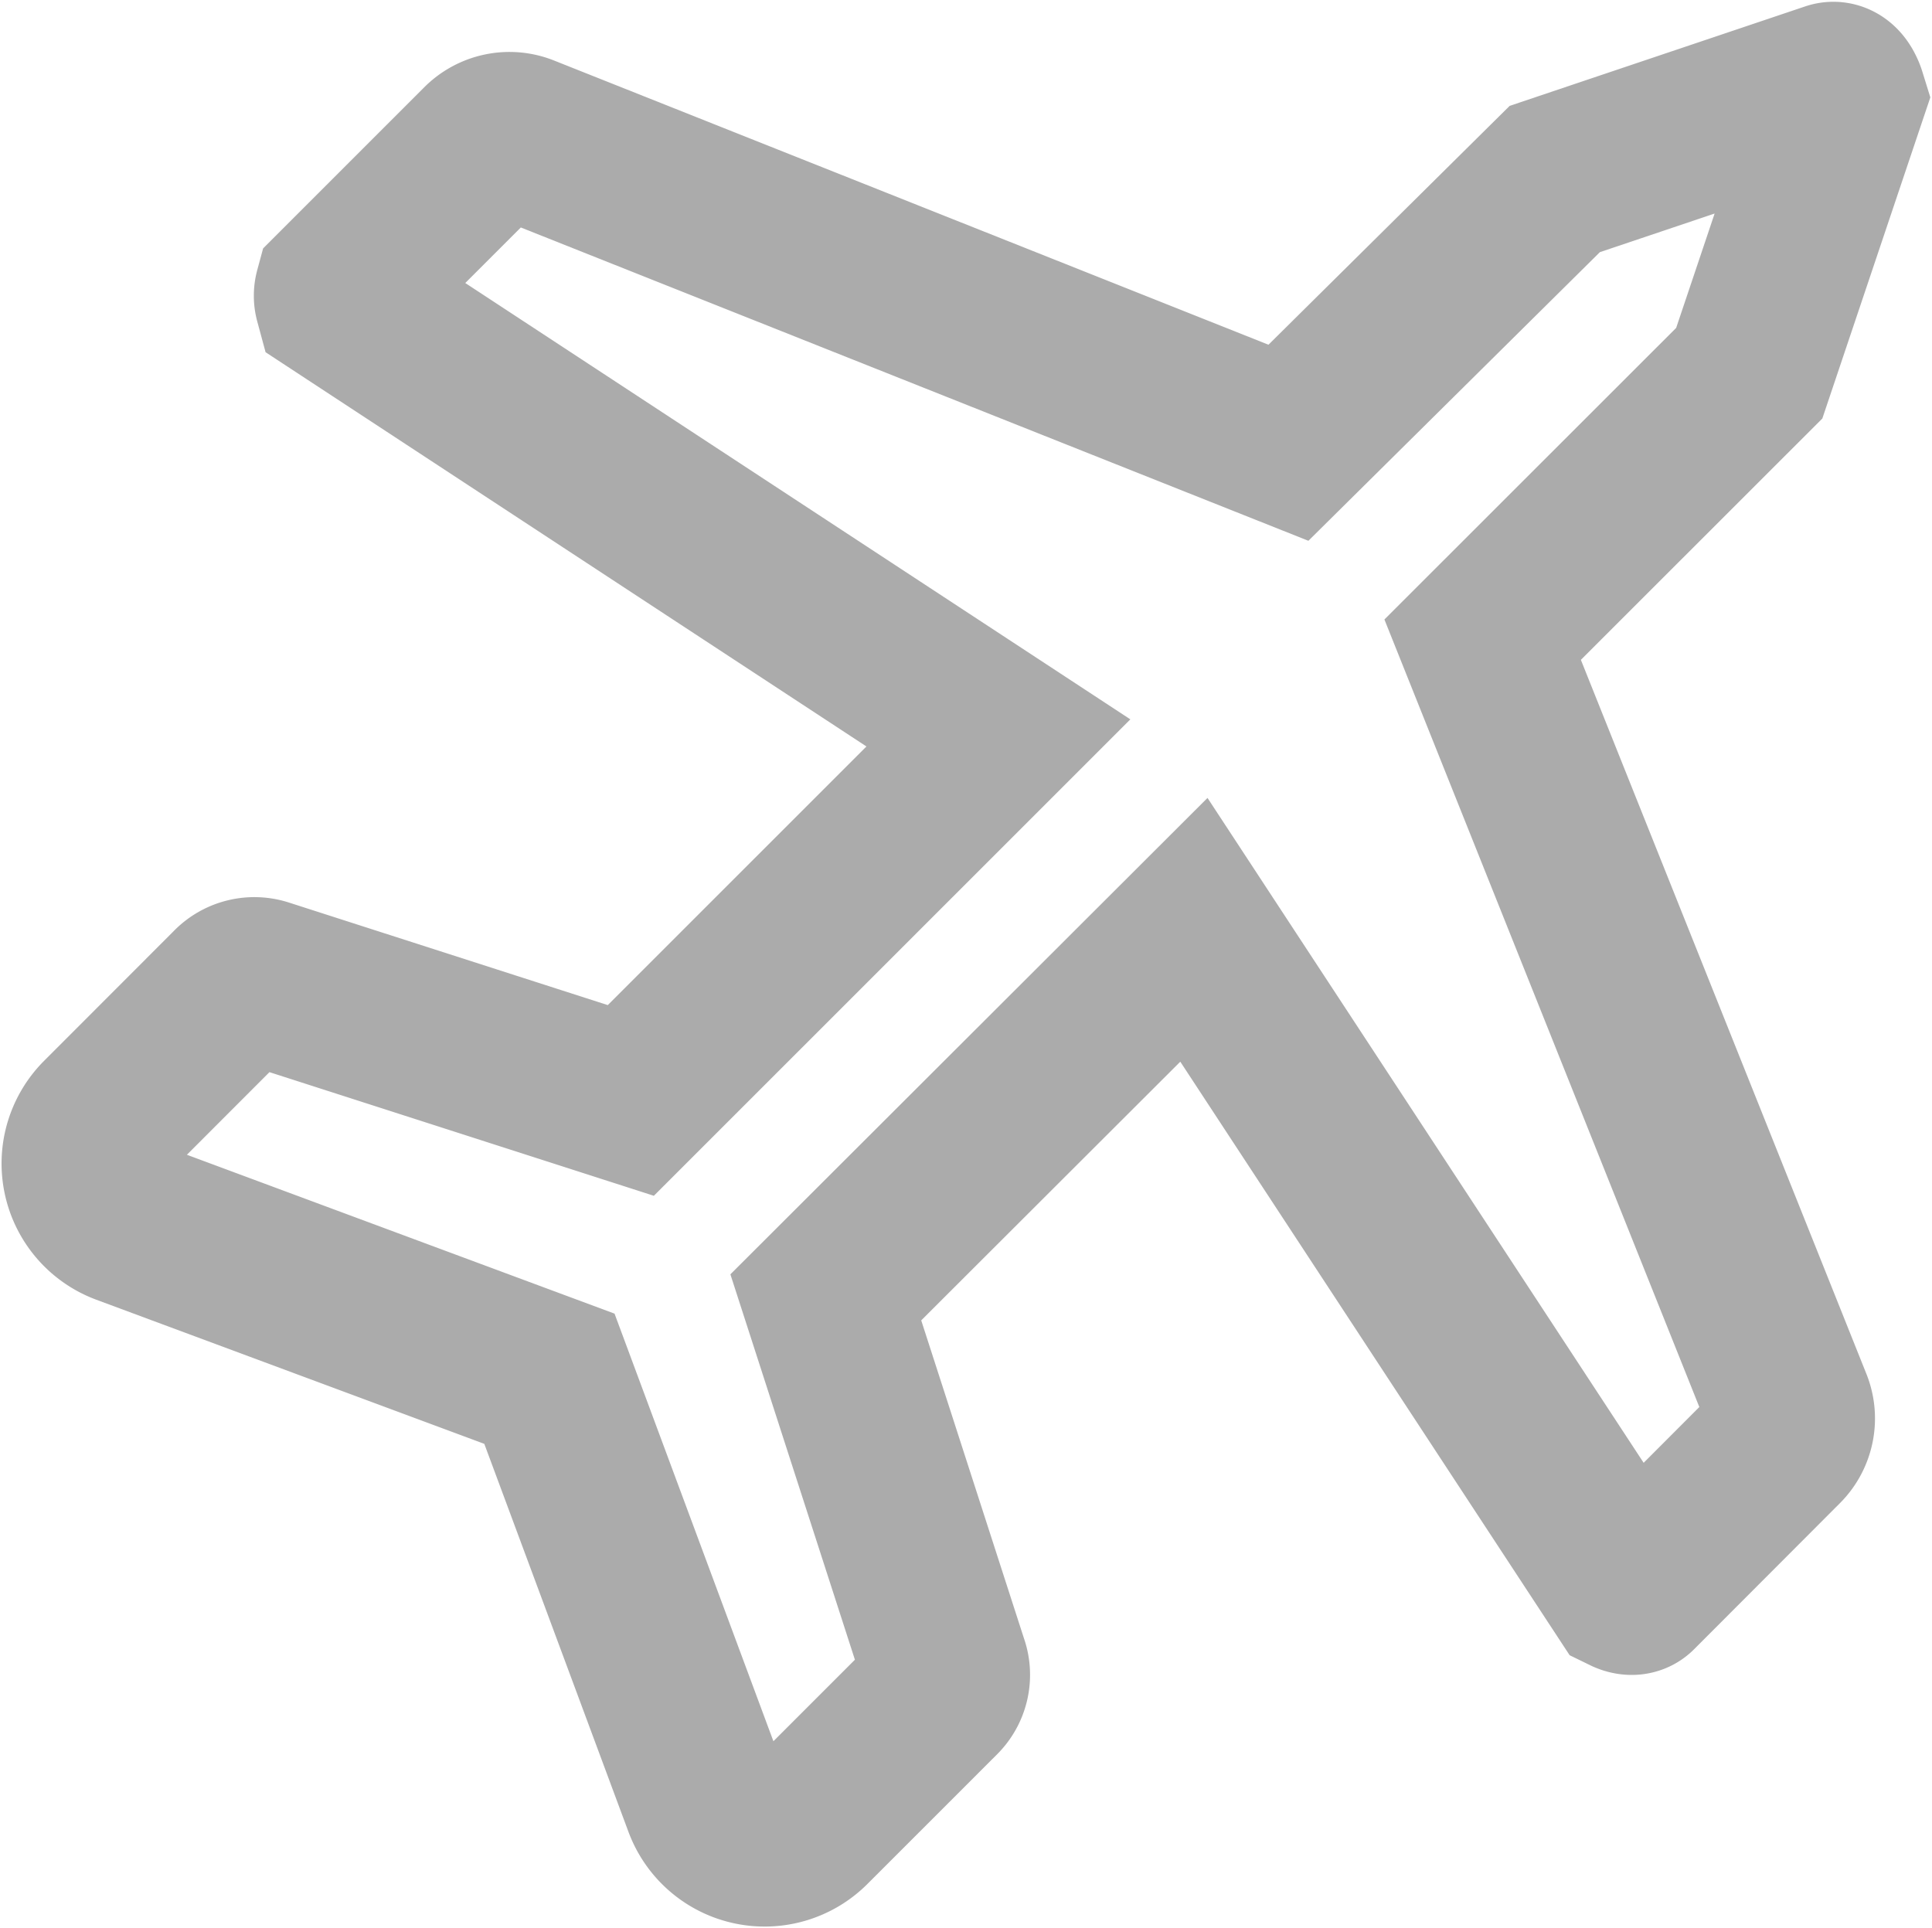 <svg xmlns="http://www.w3.org/2000/svg" xmlns:xlink="http://www.w3.org/1999/xlink" width="15.001" height="14.971" viewBox="0 0 15.001 14.971">
  <defs>
    <clipPath id="clip-path">
      <rect id="Rectangle_319" data-name="Rectangle 319" width="15.001" height="14.971" fill="none" stroke="rgba(0,0,0,0)" stroke-width="1.3"/>
    </clipPath>
  </defs>
  <g id="Group_778" data-name="Group 778" transform="translate(0 0)">
    <g id="Group_777" data-name="Group 777" transform="translate(0 0)" clip-path="url(#clip-path)">
      <path id="Path_324" data-name="Path 324" d="M9.992,3.425,4.05,1.061a.285.285,0,0,0-.306.061L2.613,2.253a.117.117,0,0,0,0,.061L5.161,3.986,7.74,5.678,4.886,8.532,2.032,7.614a.226.226,0,0,0-.234.061L.789,8.685a.478.478,0,0,0,.173.785l3.292,1.223,1.223,3.292a.478.478,0,0,0,.785.173l1.009-1.009a.222.222,0,0,0,.051-.234L6.4,10.061,9.258,7.207l3.363,5.127s.041.02.061,0L13.814,11.2a.281.281,0,0,0,.061-.306L11.5,4.954,13.57,2.885,14.293.735s-.031-.1-.082-.082l-2.151.724Z" transform="translate(0.012 0.013)" fill="none" stroke="#ababab" stroke-miterlimit="10" stroke-width="1.3"/>
    </g>
  </g>
</svg>
